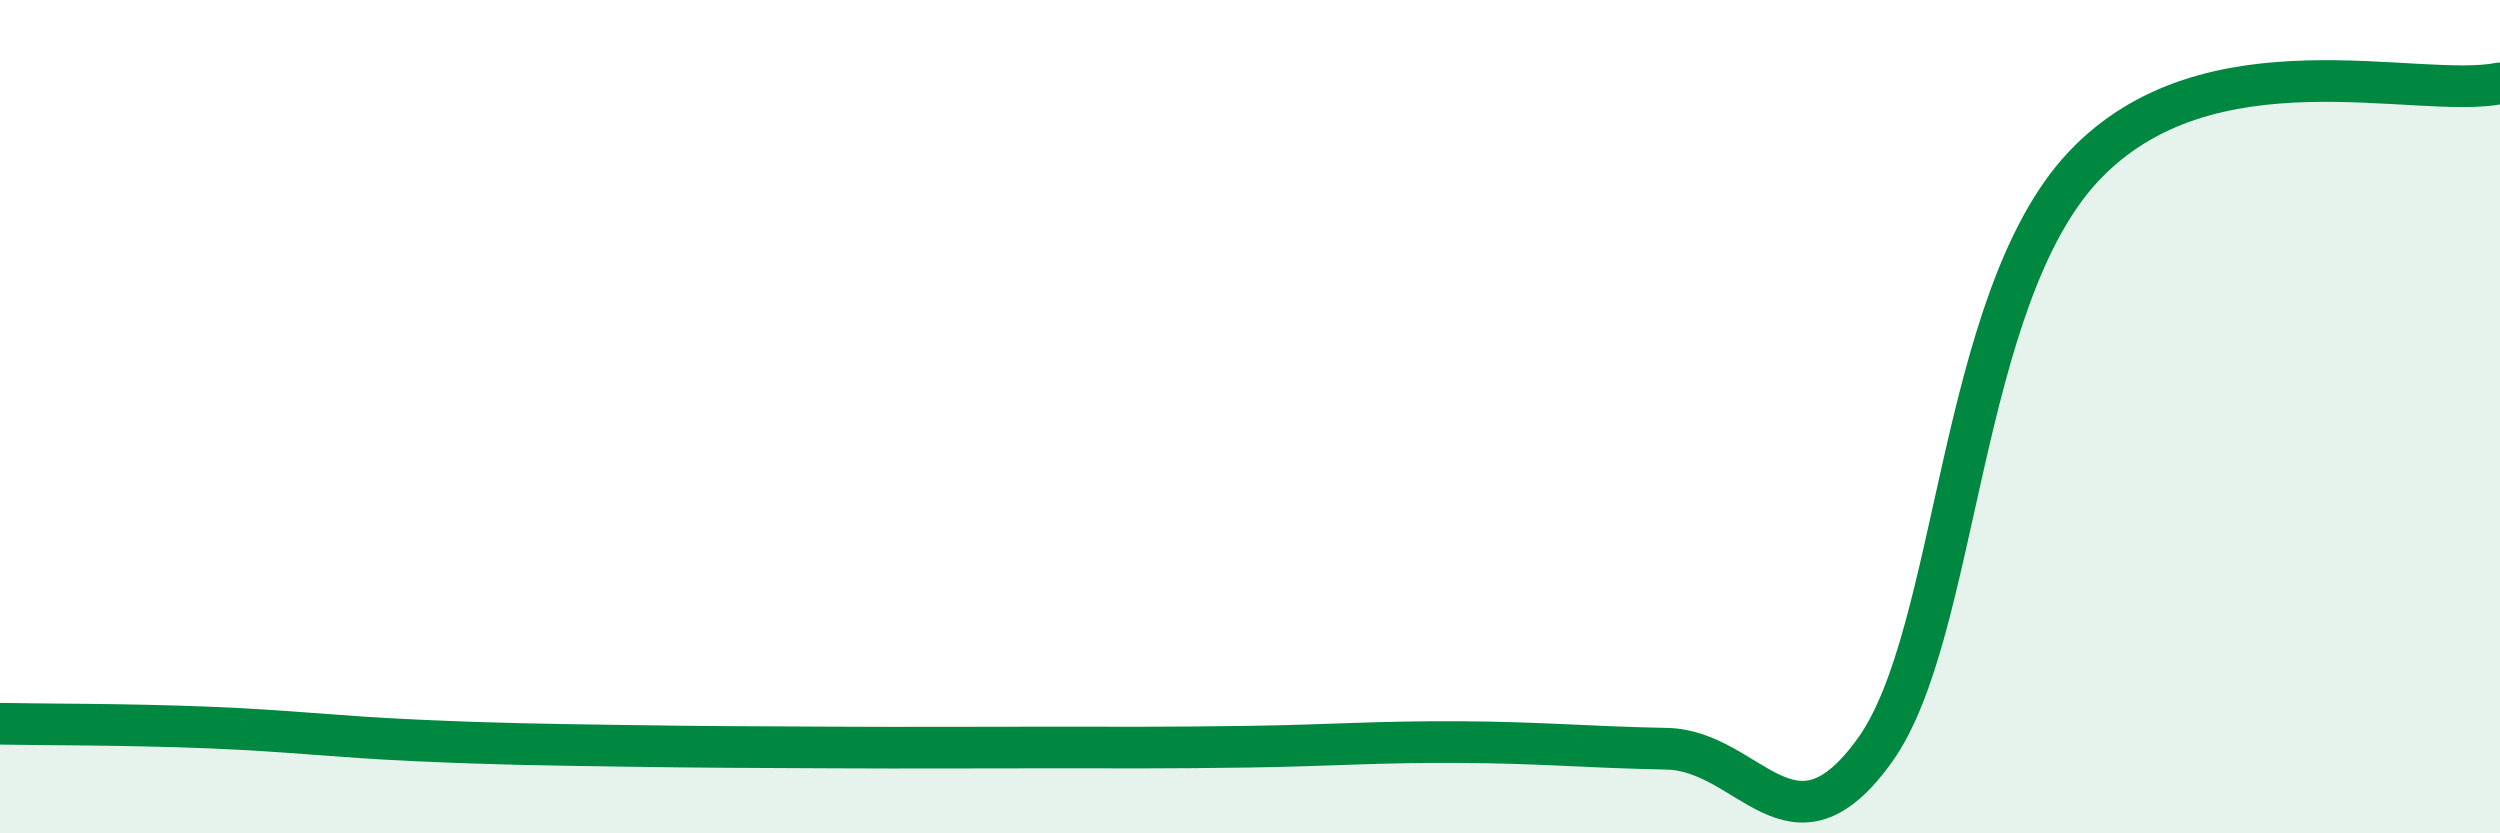 
    <svg width="60" height="20" viewBox="0 0 60 20" xmlns="http://www.w3.org/2000/svg">
      <path
        d="M 0,17.37 C 1,17.39 3,17.38 5,17.46 C 7,17.54 8,17.68 10,17.77 C 12,17.86 13,17.87 15,17.9 C 17,17.93 18,17.93 20,17.94 C 22,17.95 23,17.94 25,17.94 C 27,17.94 28,17.95 30,17.92 C 32,17.89 33,17.8 35,17.81 C 37,17.82 38,17.93 40,17.97 C 42,18.01 43,20.79 45,18 C 47,15.21 47,7.2 50,4 C 53,0.8 58,2.4 60,2L60 20L0 20Z"
        fill="#008740"
        opacity="0.1"
        stroke-linecap="round"
        stroke-linejoin="round"
      />
      <path
        d="M 0,17.37 C 1,17.39 3,17.38 5,17.46 C 7,17.54 8,17.68 10,17.77 C 12,17.86 13,17.87 15,17.9 C 17,17.93 18,17.93 20,17.94 C 22,17.95 23,17.94 25,17.94 C 27,17.94 28,17.95 30,17.92 C 32,17.89 33,17.8 35,17.81 C 37,17.82 38,17.93 40,17.97 C 42,18.01 43,20.79 45,18 C 47,15.21 47,7.2 50,4 C 53,0.8 58,2.4 60,2"
        stroke="#008740"
        stroke-width="1"
        fill="none"
        stroke-linecap="round"
        stroke-linejoin="round"
      />
    </svg>
  